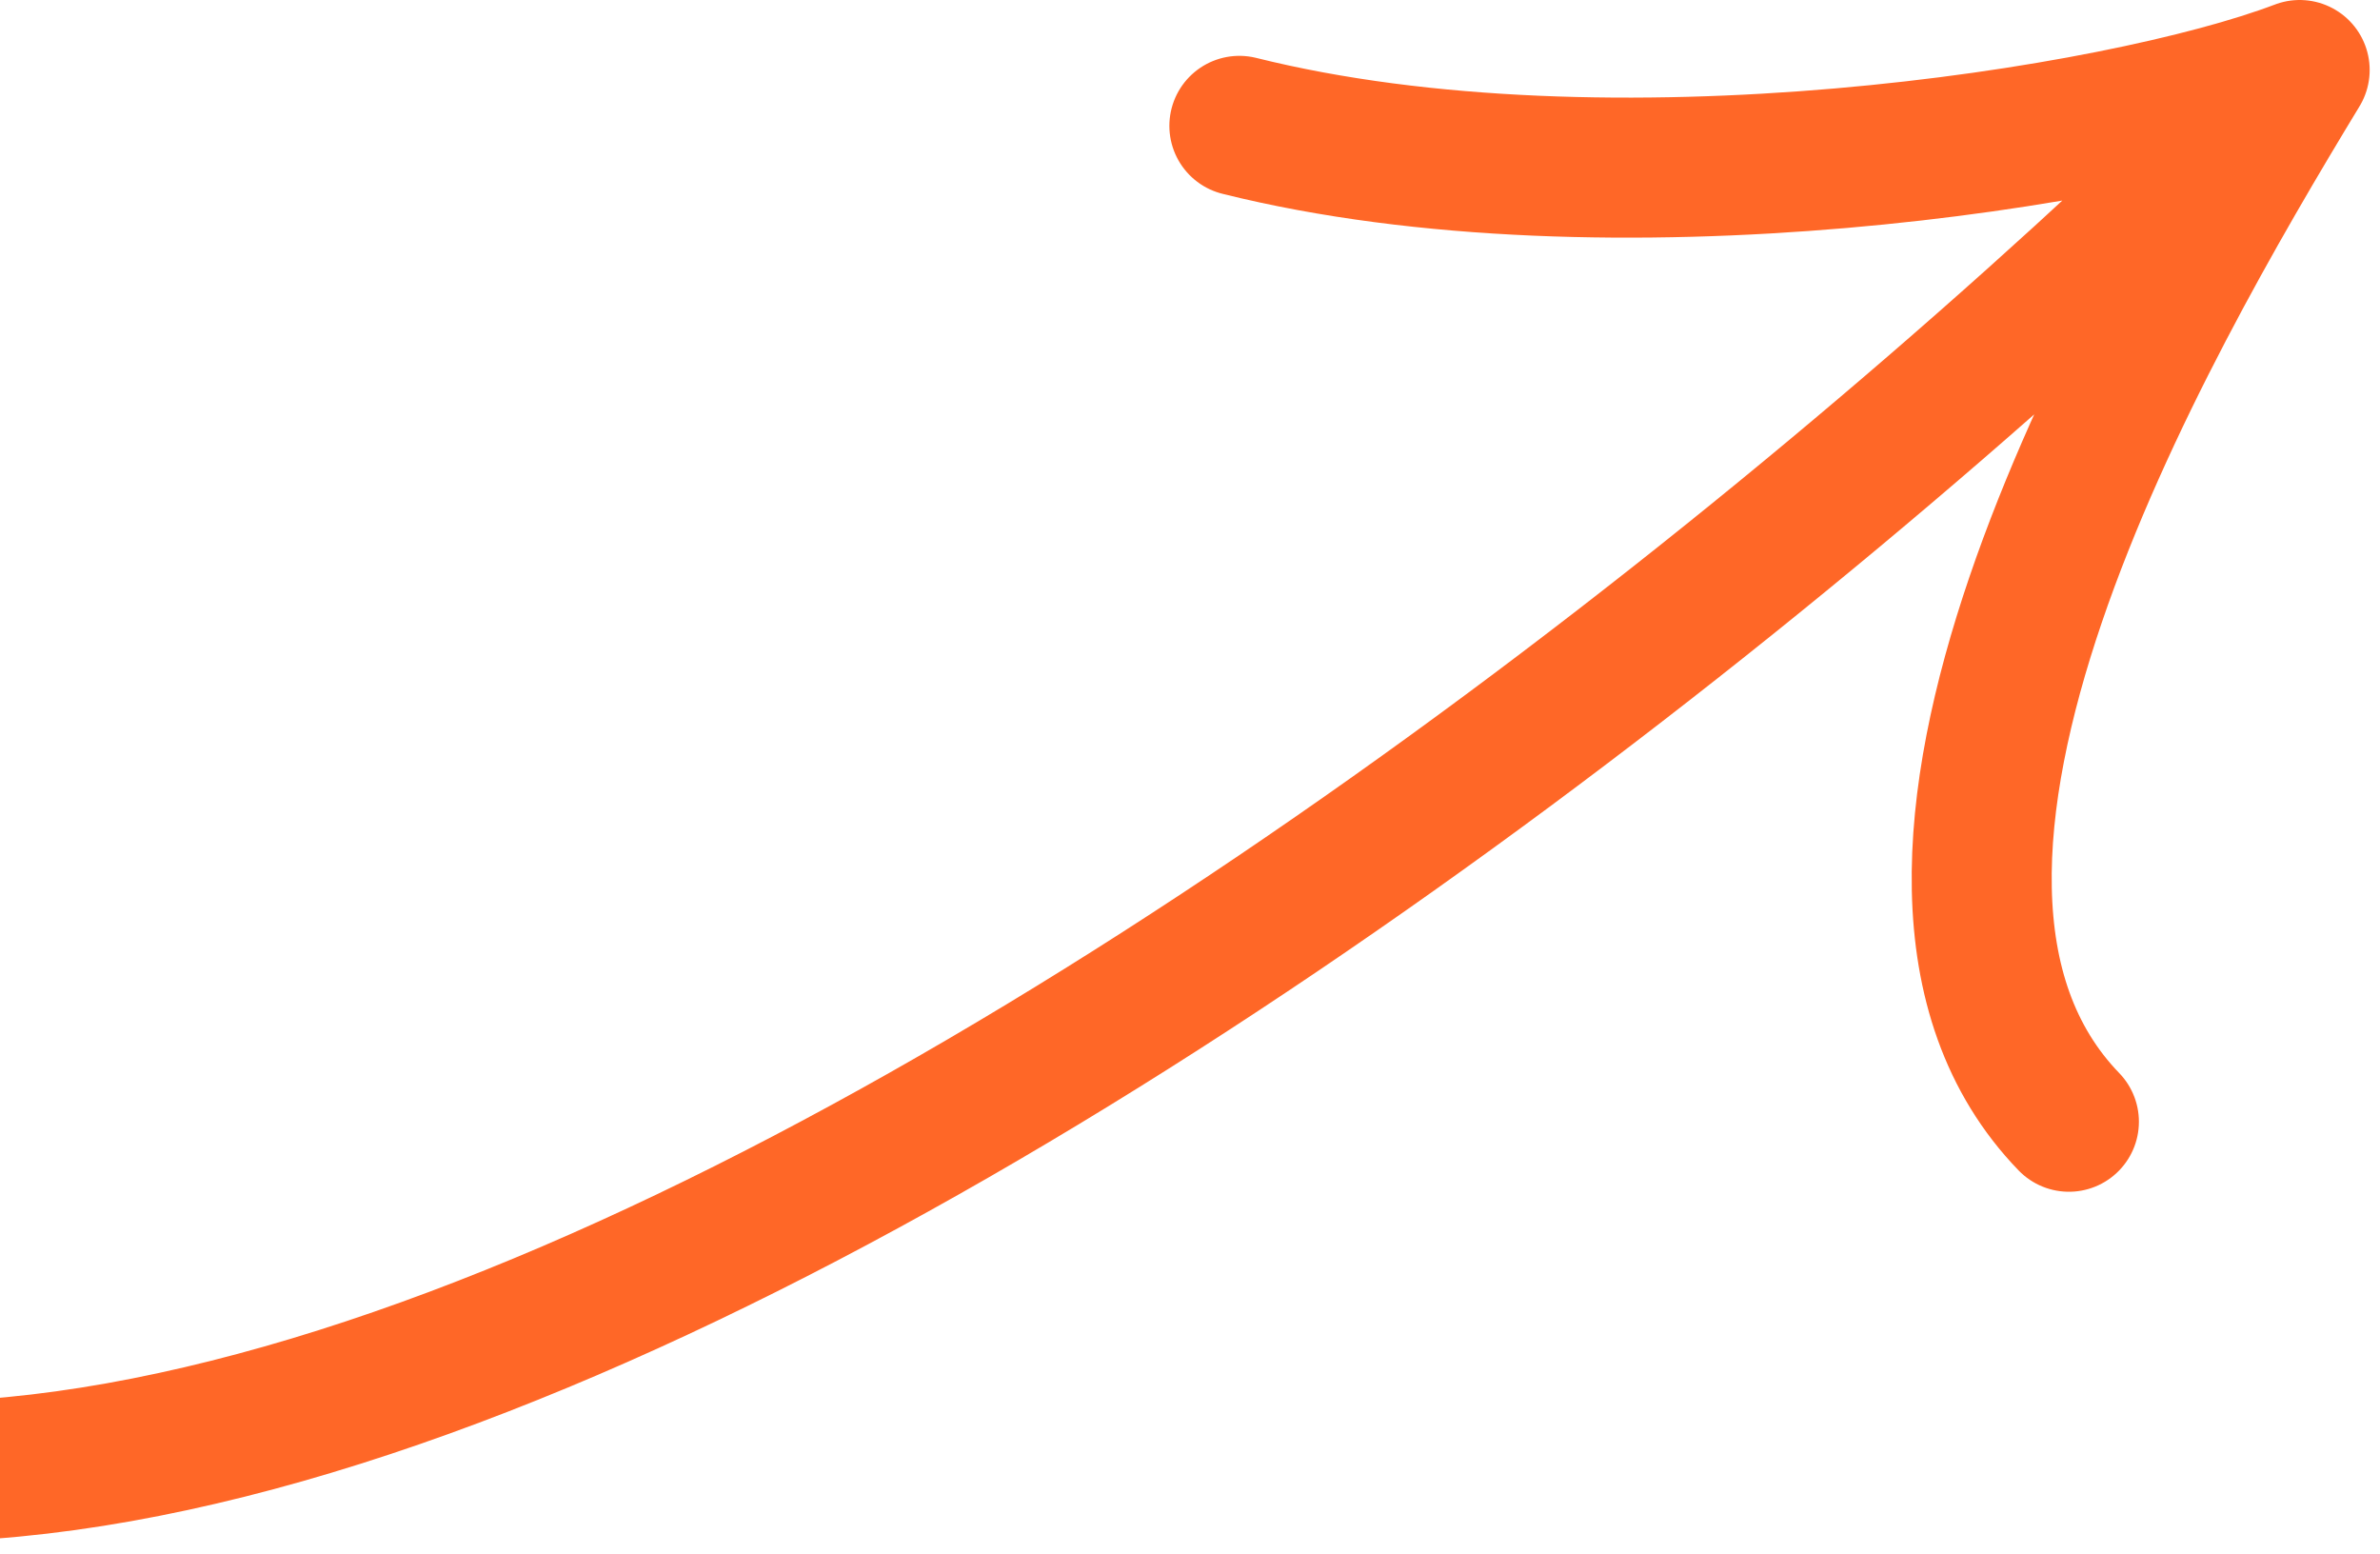 <svg width="170" height="111" viewBox="0 0 170 111" fill="none" xmlns="http://www.w3.org/2000/svg">
<path d="M-61.958 30.973C-62.247 41.234 -61.051 51.78 -58.024 62.464C-30.087 161.064 103.207 66.055 164.262 5M164.262 5C151.418 9.891 114.928 15.577 88.526 8.988M164.262 5C153.038 23.479 130.668 62.41 147.779 80.107" stroke="#FF6727" stroke-width="10" stroke-linecap="round" stroke-linejoin="round"/>
</svg>

